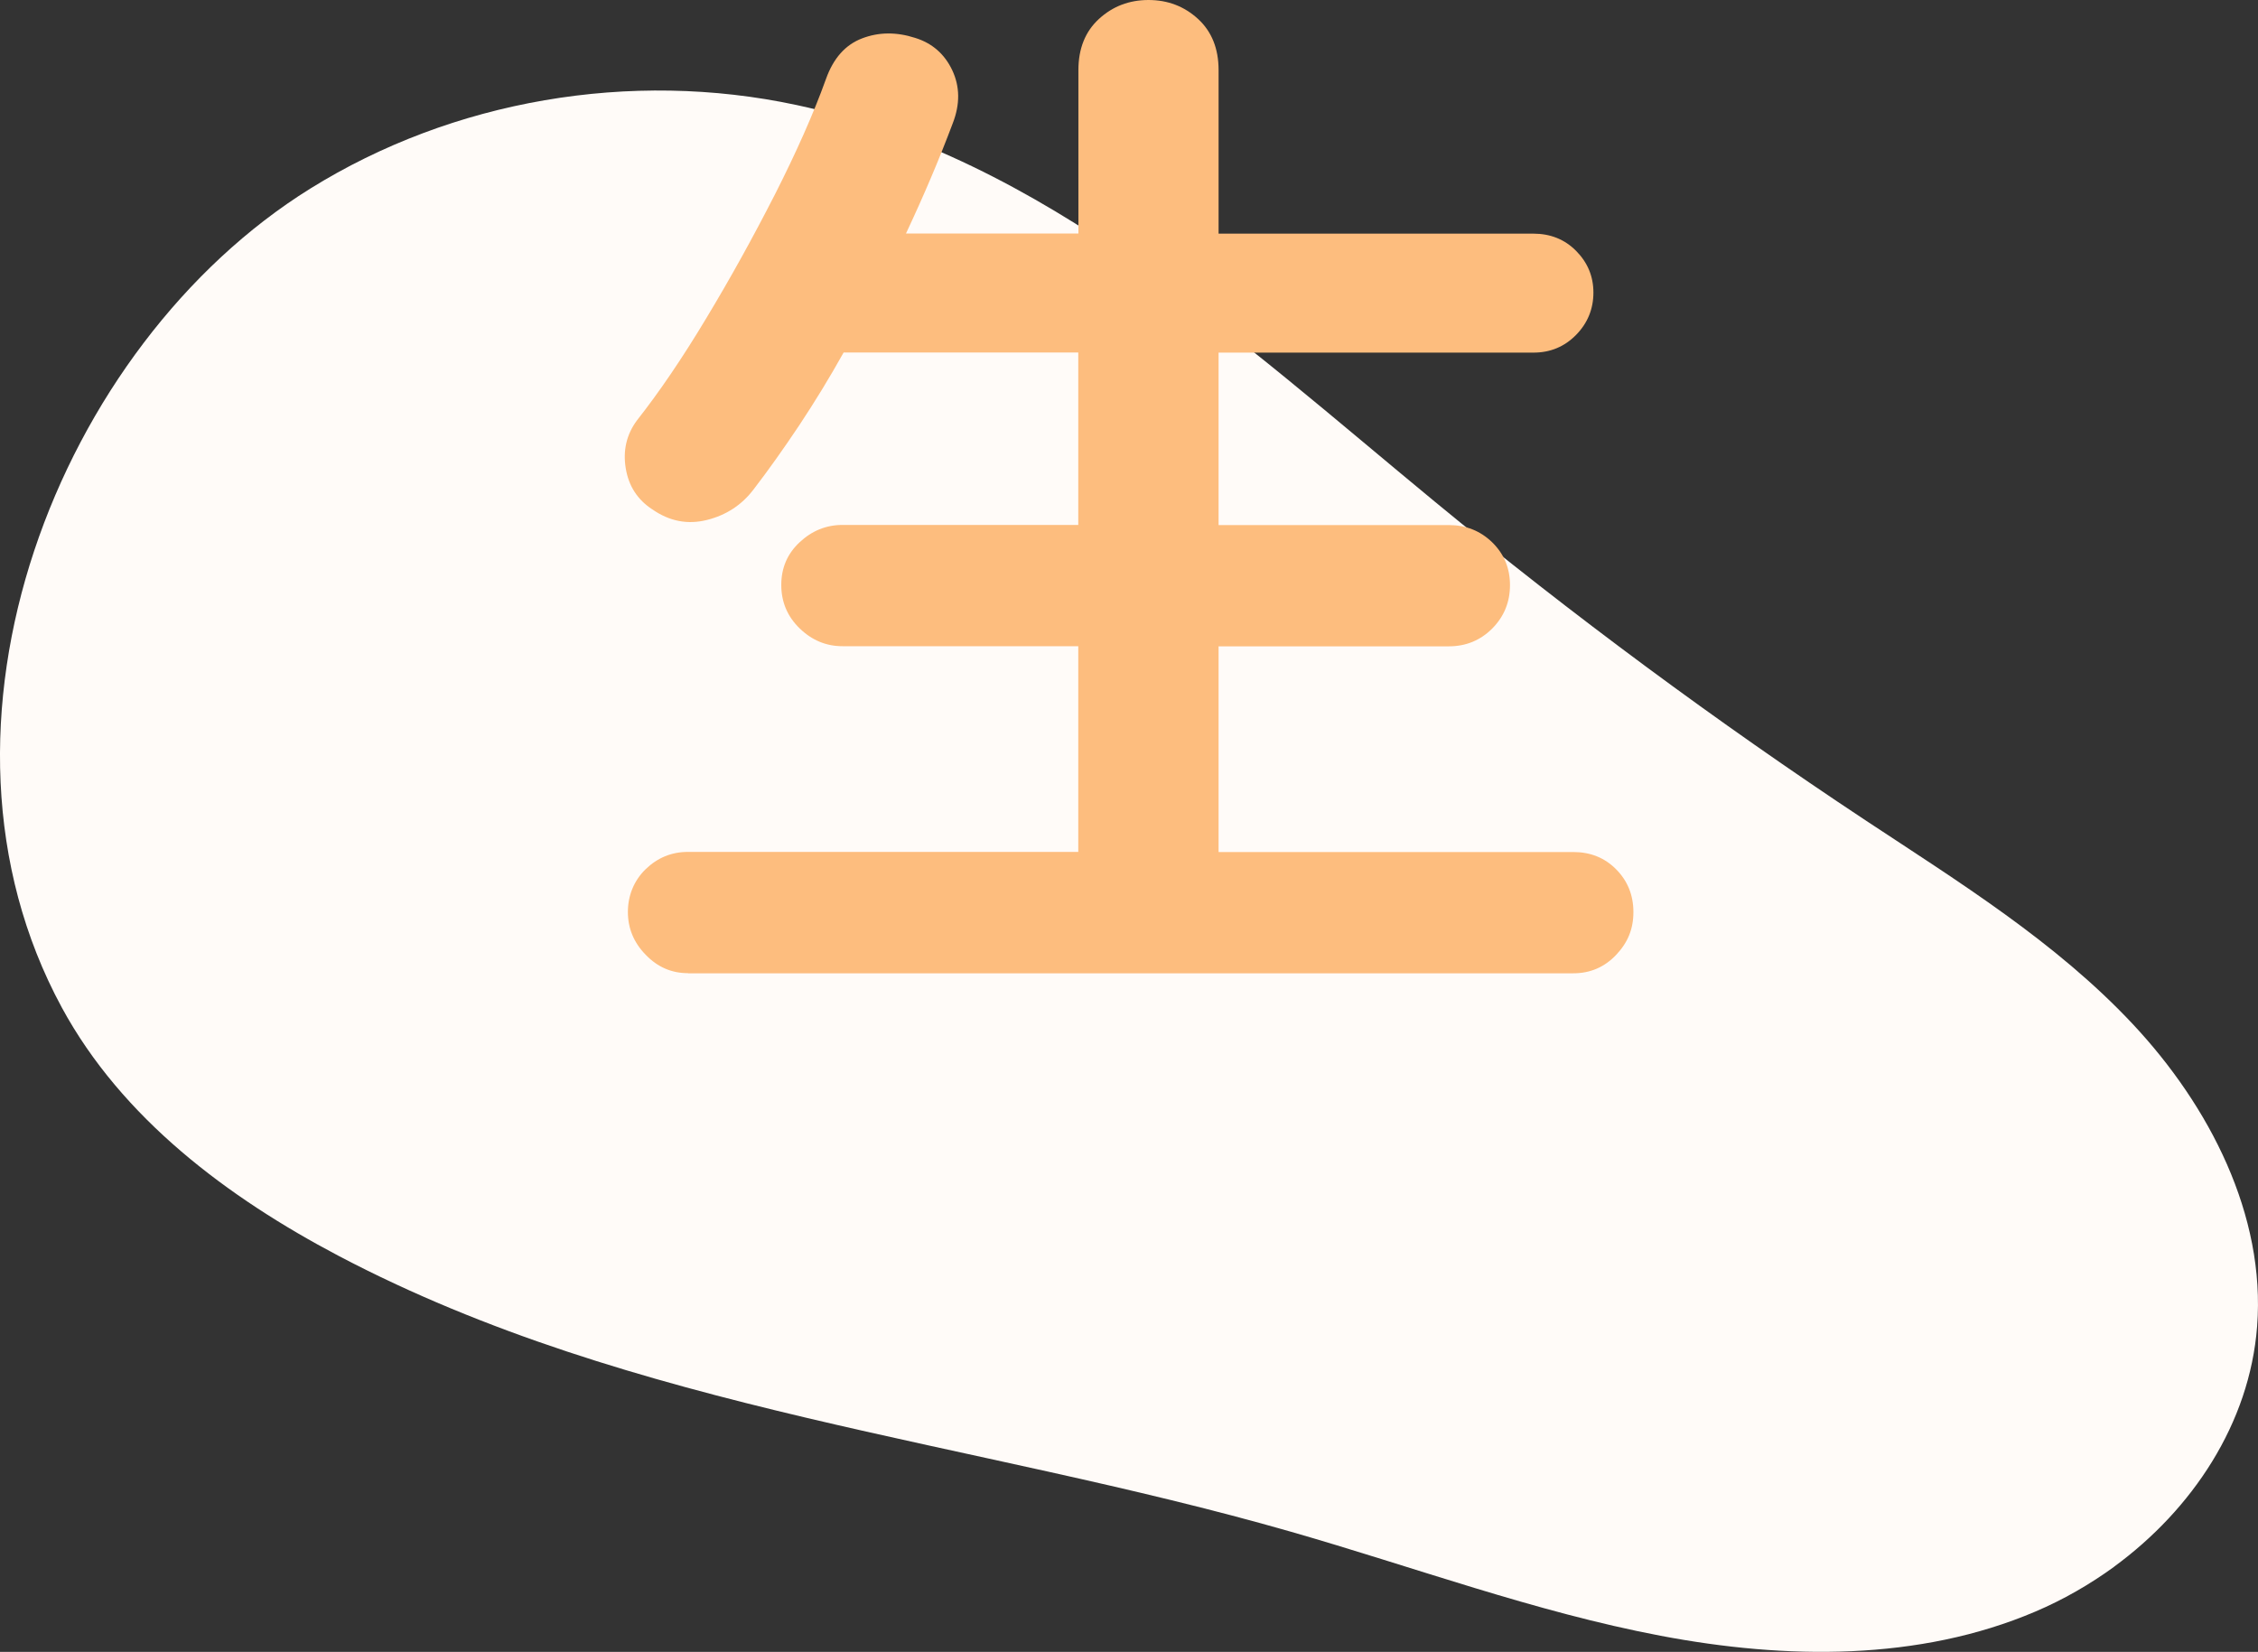 <?xml version="1.0" encoding="UTF-8"?><svg id="_レイヤー_2" xmlns="http://www.w3.org/2000/svg" viewBox="0 0 177.83 130.09"><rect x="0" y="0" width="177.83" height="130.09" fill="#333333" stroke="none"/><defs><style>.cls-1{fill:#fffbf8;}.cls-2{fill:#fdbd7e;}</style></defs><g id="_レイヤー_1-2"><path class="cls-1" d="m166.5,123.38c6.16-4.51,10.67-11.27,11.26-18.92.68-8.75-3.75-17.37-9.81-23.83-6.06-6.46-13.68-11.17-21.05-16.04-11.72-7.76-23.05-16.14-33.91-25.09-15.42-12.71-30.9-27.09-50.26-31.23-13.08-2.8-27.08-.39-38.29,6.58C4.61,27.18-7.2,57.09,4.87,79.35c4.73,8.72,13.06,14.95,21.79,19.55,23.2,12.21,49.92,14.53,75.01,21.73,9.69,2.78,19.21,6.31,29.1,8.19,9.88,1.88,20.37,2,29.52-1.9,2.19-.93,4.28-2.13,6.22-3.54Z"/><path class="cls-2" d="m54.18,76.64c-1.29,0-2.4-.48-3.33-1.45-.94-.96-1.4-2.09-1.4-3.37s.47-2.47,1.4-3.37c.93-.9,2.04-1.36,3.33-1.36h30.74v-16.2h-18.57c-1.29,0-2.41-.47-3.37-1.4-.96-.93-1.45-2.07-1.45-3.42s.48-2.47,1.45-3.37c.96-.9,2.09-1.36,3.37-1.36h18.57v-13.58h-18.48c-1.11,1.99-2.28,3.9-3.5,5.74-1.23,1.84-2.42,3.52-3.59,5.04-.93,1.23-2.16,2.03-3.68,2.41-1.52.38-2.95.1-4.29-.83-1.17-.76-1.87-1.84-2.1-3.24-.23-1.4.06-2.66.88-3.77,1.75-2.22,3.58-4.91,5.47-8.06,1.9-3.15,3.69-6.39,5.39-9.72,1.69-3.33,3.04-6.36,4.03-9.11.58-1.63,1.53-2.7,2.85-3.2,1.31-.5,2.7-.51,4.16-.04,1.34.41,2.32,1.26,2.93,2.54.61,1.29.63,2.69.04,4.2-1.05,2.8-2.28,5.69-3.68,8.67h13.58V5.52c0-1.69.54-3.04,1.62-4.03,1.08-.99,2.38-1.49,3.9-1.49s2.82.5,3.9,1.49c1.08.99,1.62,2.34,1.62,4.03v12.88h24.79c1.34,0,2.47.45,3.37,1.36.9.91,1.36,2,1.36,3.28s-.45,2.4-1.36,3.33c-.91.93-2.03,1.4-3.37,1.4h-24.79v13.58h18.13c1.34,0,2.48.45,3.42,1.36.93.91,1.4,2.03,1.4,3.37s-.47,2.48-1.4,3.42c-.93.93-2.07,1.4-3.42,1.4h-18.13v16.2h27.94c1.34,0,2.47.45,3.37,1.36.9.91,1.36,2.03,1.36,3.37s-.45,2.41-1.36,3.37c-.91.96-2.03,1.45-3.37,1.45H54.18Z"/></g></svg>